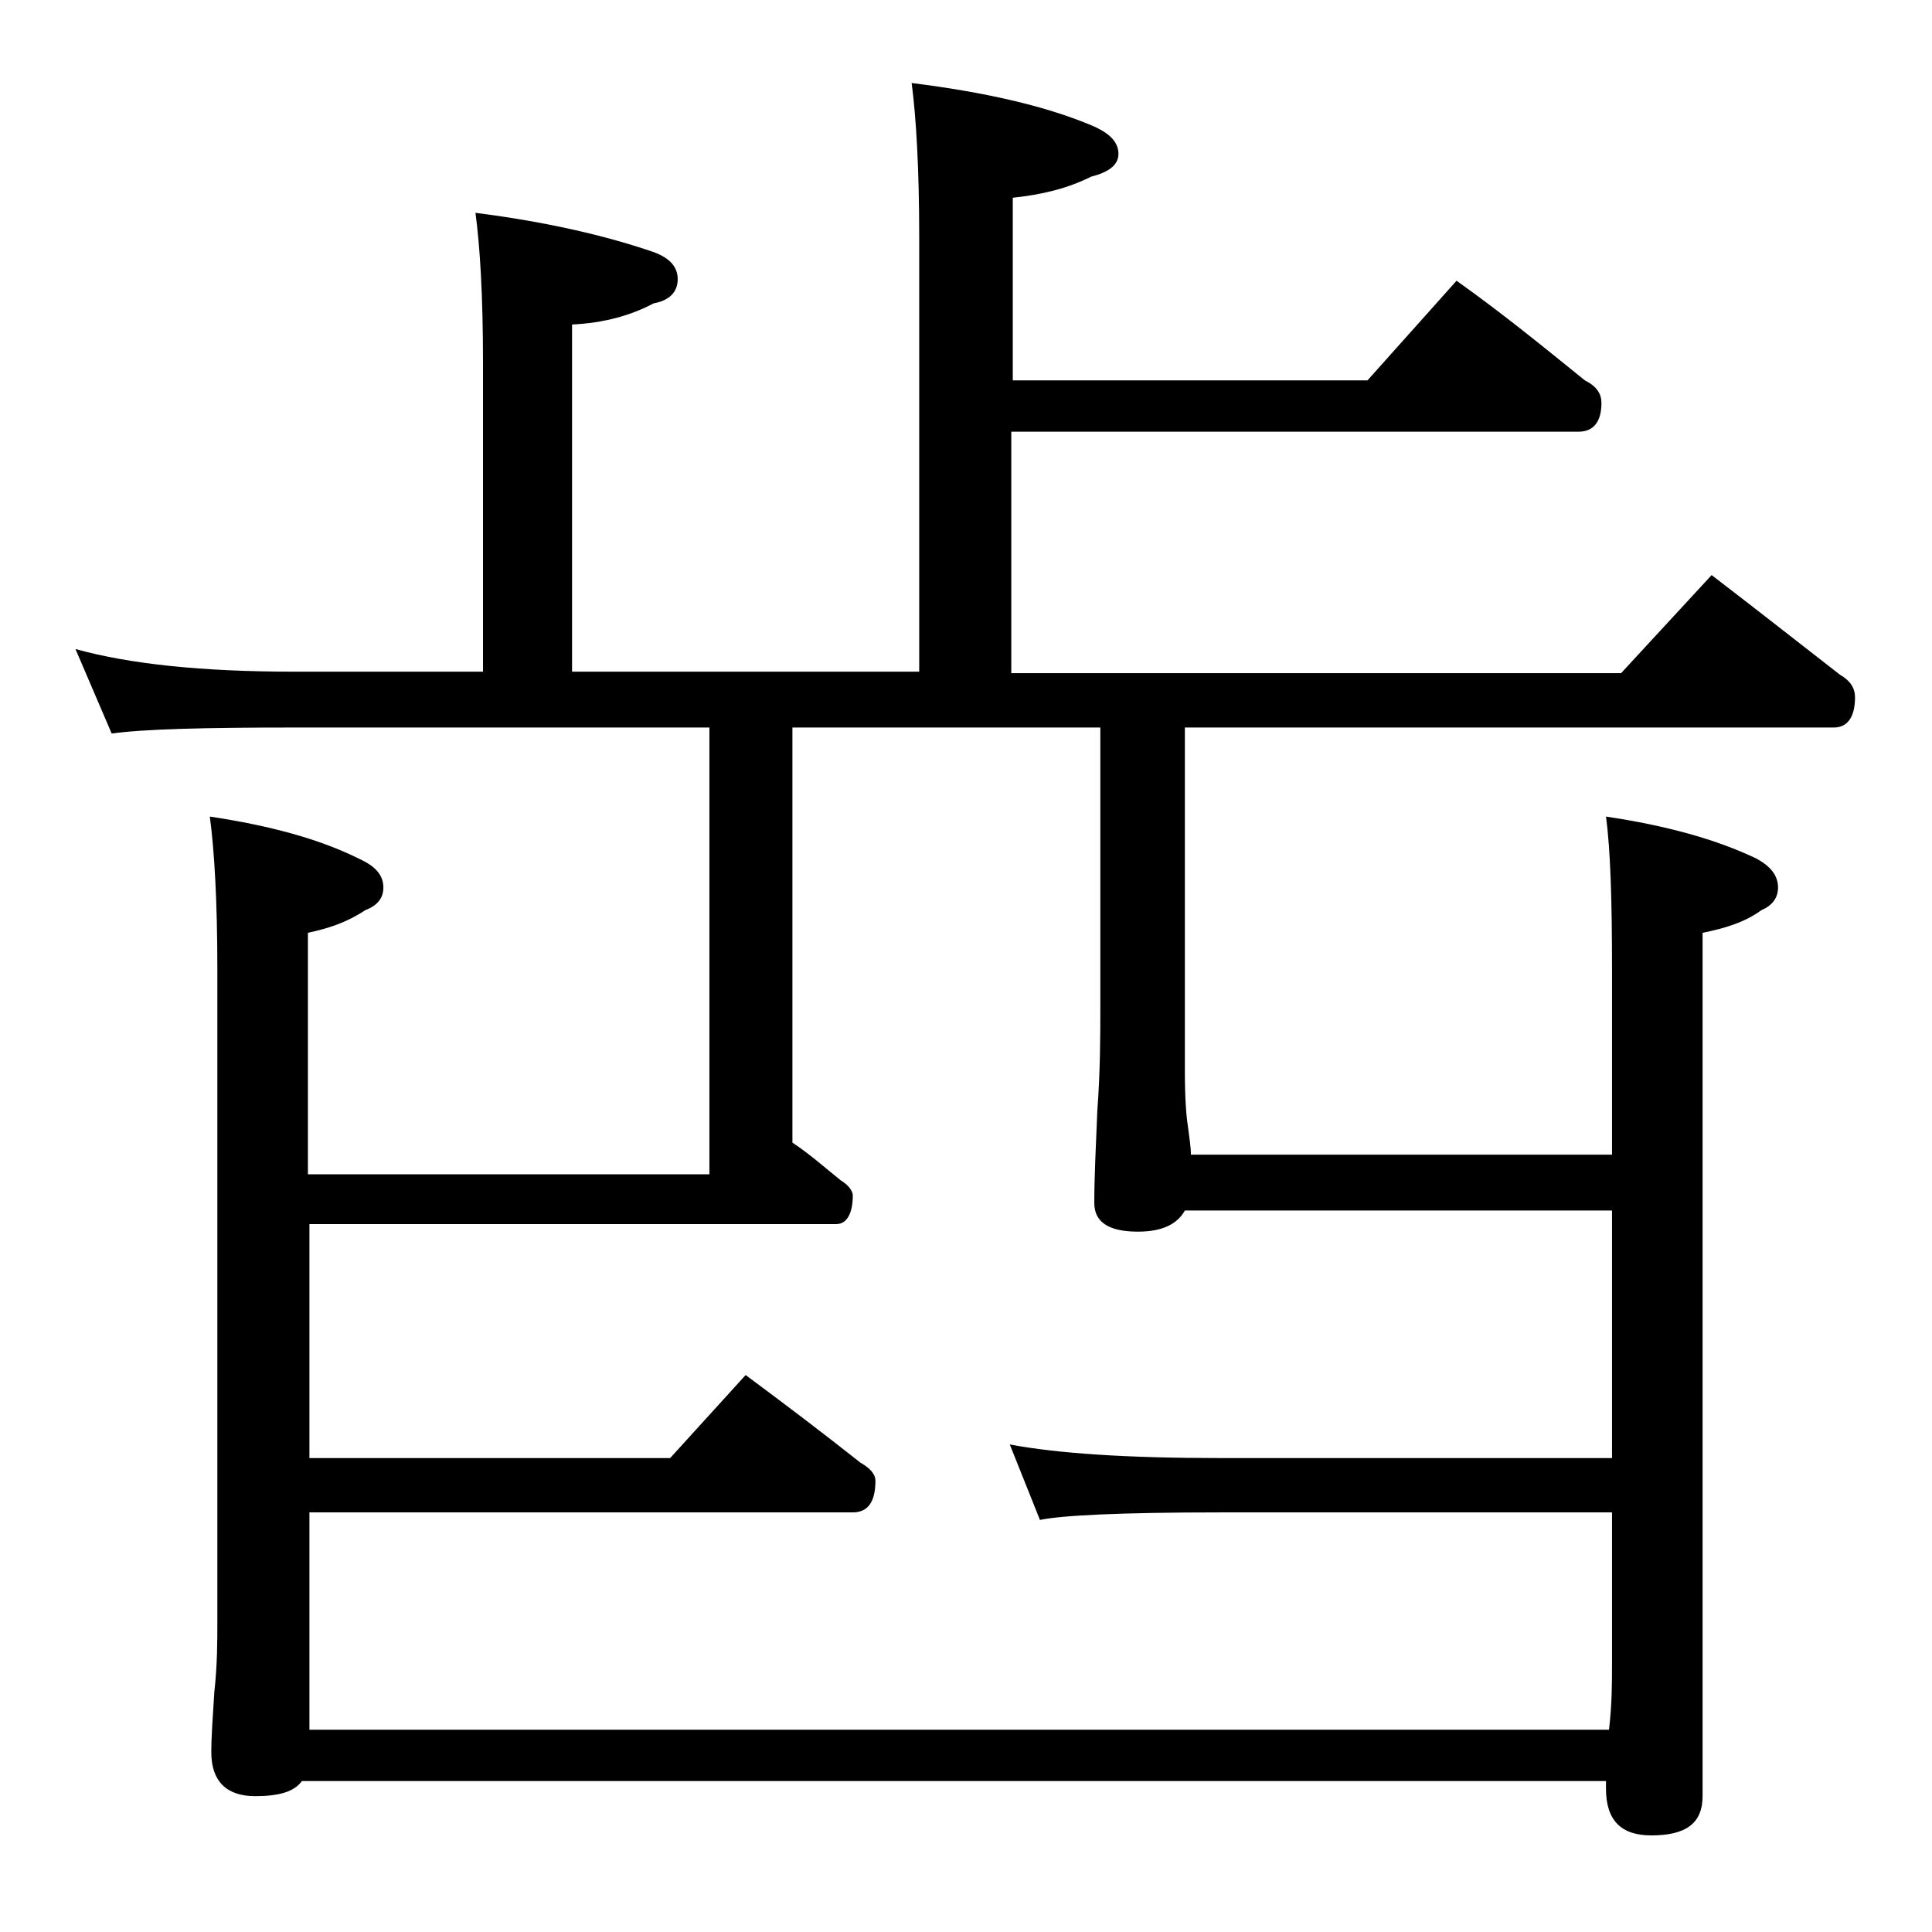 <?xml version="1.0" encoding="utf-8"?>
<!-- Generator: Adobe Illustrator 18.0.0, SVG Export Plug-In . SVG Version: 6.00 Build 0)  -->
<!DOCTYPE svg PUBLIC "-//W3C//DTD SVG 1.1//EN" "http://www.w3.org/Graphics/SVG/1.1/DTD/svg11.dtd">
<svg version="1.1" id="Layer_1" xmlns="http://www.w3.org/2000/svg" xmlns:xlink="http://www.w3.org/1999/xlink" x="0px" y="0px"
	 viewBox="0 0 128 128" enable-background="new 0 0 128 128" xml:space="preserve">
<path d="M60.4,5.5c4.8,0.6,8.8,1.5,11.9,2.8c1.2,0.5,1.8,1.1,1.8,1.9c0,0.7-0.6,1.2-1.8,1.5c-1.6,0.8-3.3,1.2-5.2,1.4v12.1h23.5
	l5.9-6.6c3.1,2.2,5.9,4.5,8.5,6.6c0.8,0.4,1.1,0.9,1.1,1.5c0,1.2-0.5,1.9-1.5,1.9H67v16h40.4l6-6.5c3,2.3,5.8,4.5,8.5,6.6
	c0.7,0.4,1,0.9,1,1.5c0,1.3-0.5,2-1.4,2h-43V71c0,1.8,0.1,3,0.2,3.6c0.1,0.8,0.2,1.4,0.2,1.9h27.9V64.2c0-4.5-0.1-7.9-0.4-10.1
	c4,0.6,7.3,1.5,10,2.8c0.9,0.5,1.4,1.1,1.4,1.9c0,0.7-0.4,1.2-1.1,1.5c-1.1,0.8-2.4,1.2-3.9,1.5V119c0,1.8-1.1,2.6-3.4,2.6
	c-2,0-3-1-3-3.1V118H20c-0.5,0.7-1.5,1-3.1,1c-1.9,0-2.9-1-2.9-2.9c0-1.1,0.1-2.4,0.2-4c0.2-1.8,0.2-3.4,0.2-4.6V64.2
	c0-4.5-0.2-7.9-0.5-10.1c4,0.6,7.3,1.5,9.9,2.8c1.1,0.5,1.6,1.1,1.6,1.9c0,0.7-0.4,1.2-1.2,1.5c-1.2,0.8-2.4,1.2-3.8,1.5v16H47V48.2
	H19.5c-5.9,0-10,0.1-12.1,0.4L5,43c3.6,1,8.4,1.5,14.5,1.5H32V24c0-4.4-0.2-7.7-0.5-9.9c4.7,0.6,8.6,1.5,11.8,2.6
	c1.1,0.4,1.6,1,1.6,1.8c0,0.8-0.5,1.4-1.6,1.6c-1.5,0.8-3.3,1.3-5.4,1.4v23h23V15.7C60.9,11.2,60.7,7.8,60.4,5.5z M106.9,80.2H78.5
	c-0.5,0.9-1.5,1.4-3.1,1.4c-1.9,0-2.9-0.6-2.9-1.9c0-1.7,0.1-3.7,0.2-6.1c0.2-2.7,0.2-5,0.2-7V48.2H52.5v27.5
	c1.2,0.8,2.2,1.7,3.2,2.5c0.5,0.3,0.8,0.7,0.8,1c0,1.2-0.4,1.9-1.1,1.9H20.5v15.5h23.9l5-5.5c2.7,2,5.2,3.9,7.6,5.8
	c0.7,0.4,1,0.8,1,1.2c0,1.4-0.5,2.1-1.5,2.1h-36v14.4h86.1c0.2-1.7,0.2-3.1,0.2-4.4v-10h-26c-6.6,0-10.5,0.2-11.9,0.5l-2-5
	c3.2,0.6,7.8,0.9,13.9,0.9h26V80.2z"/>
</svg>
